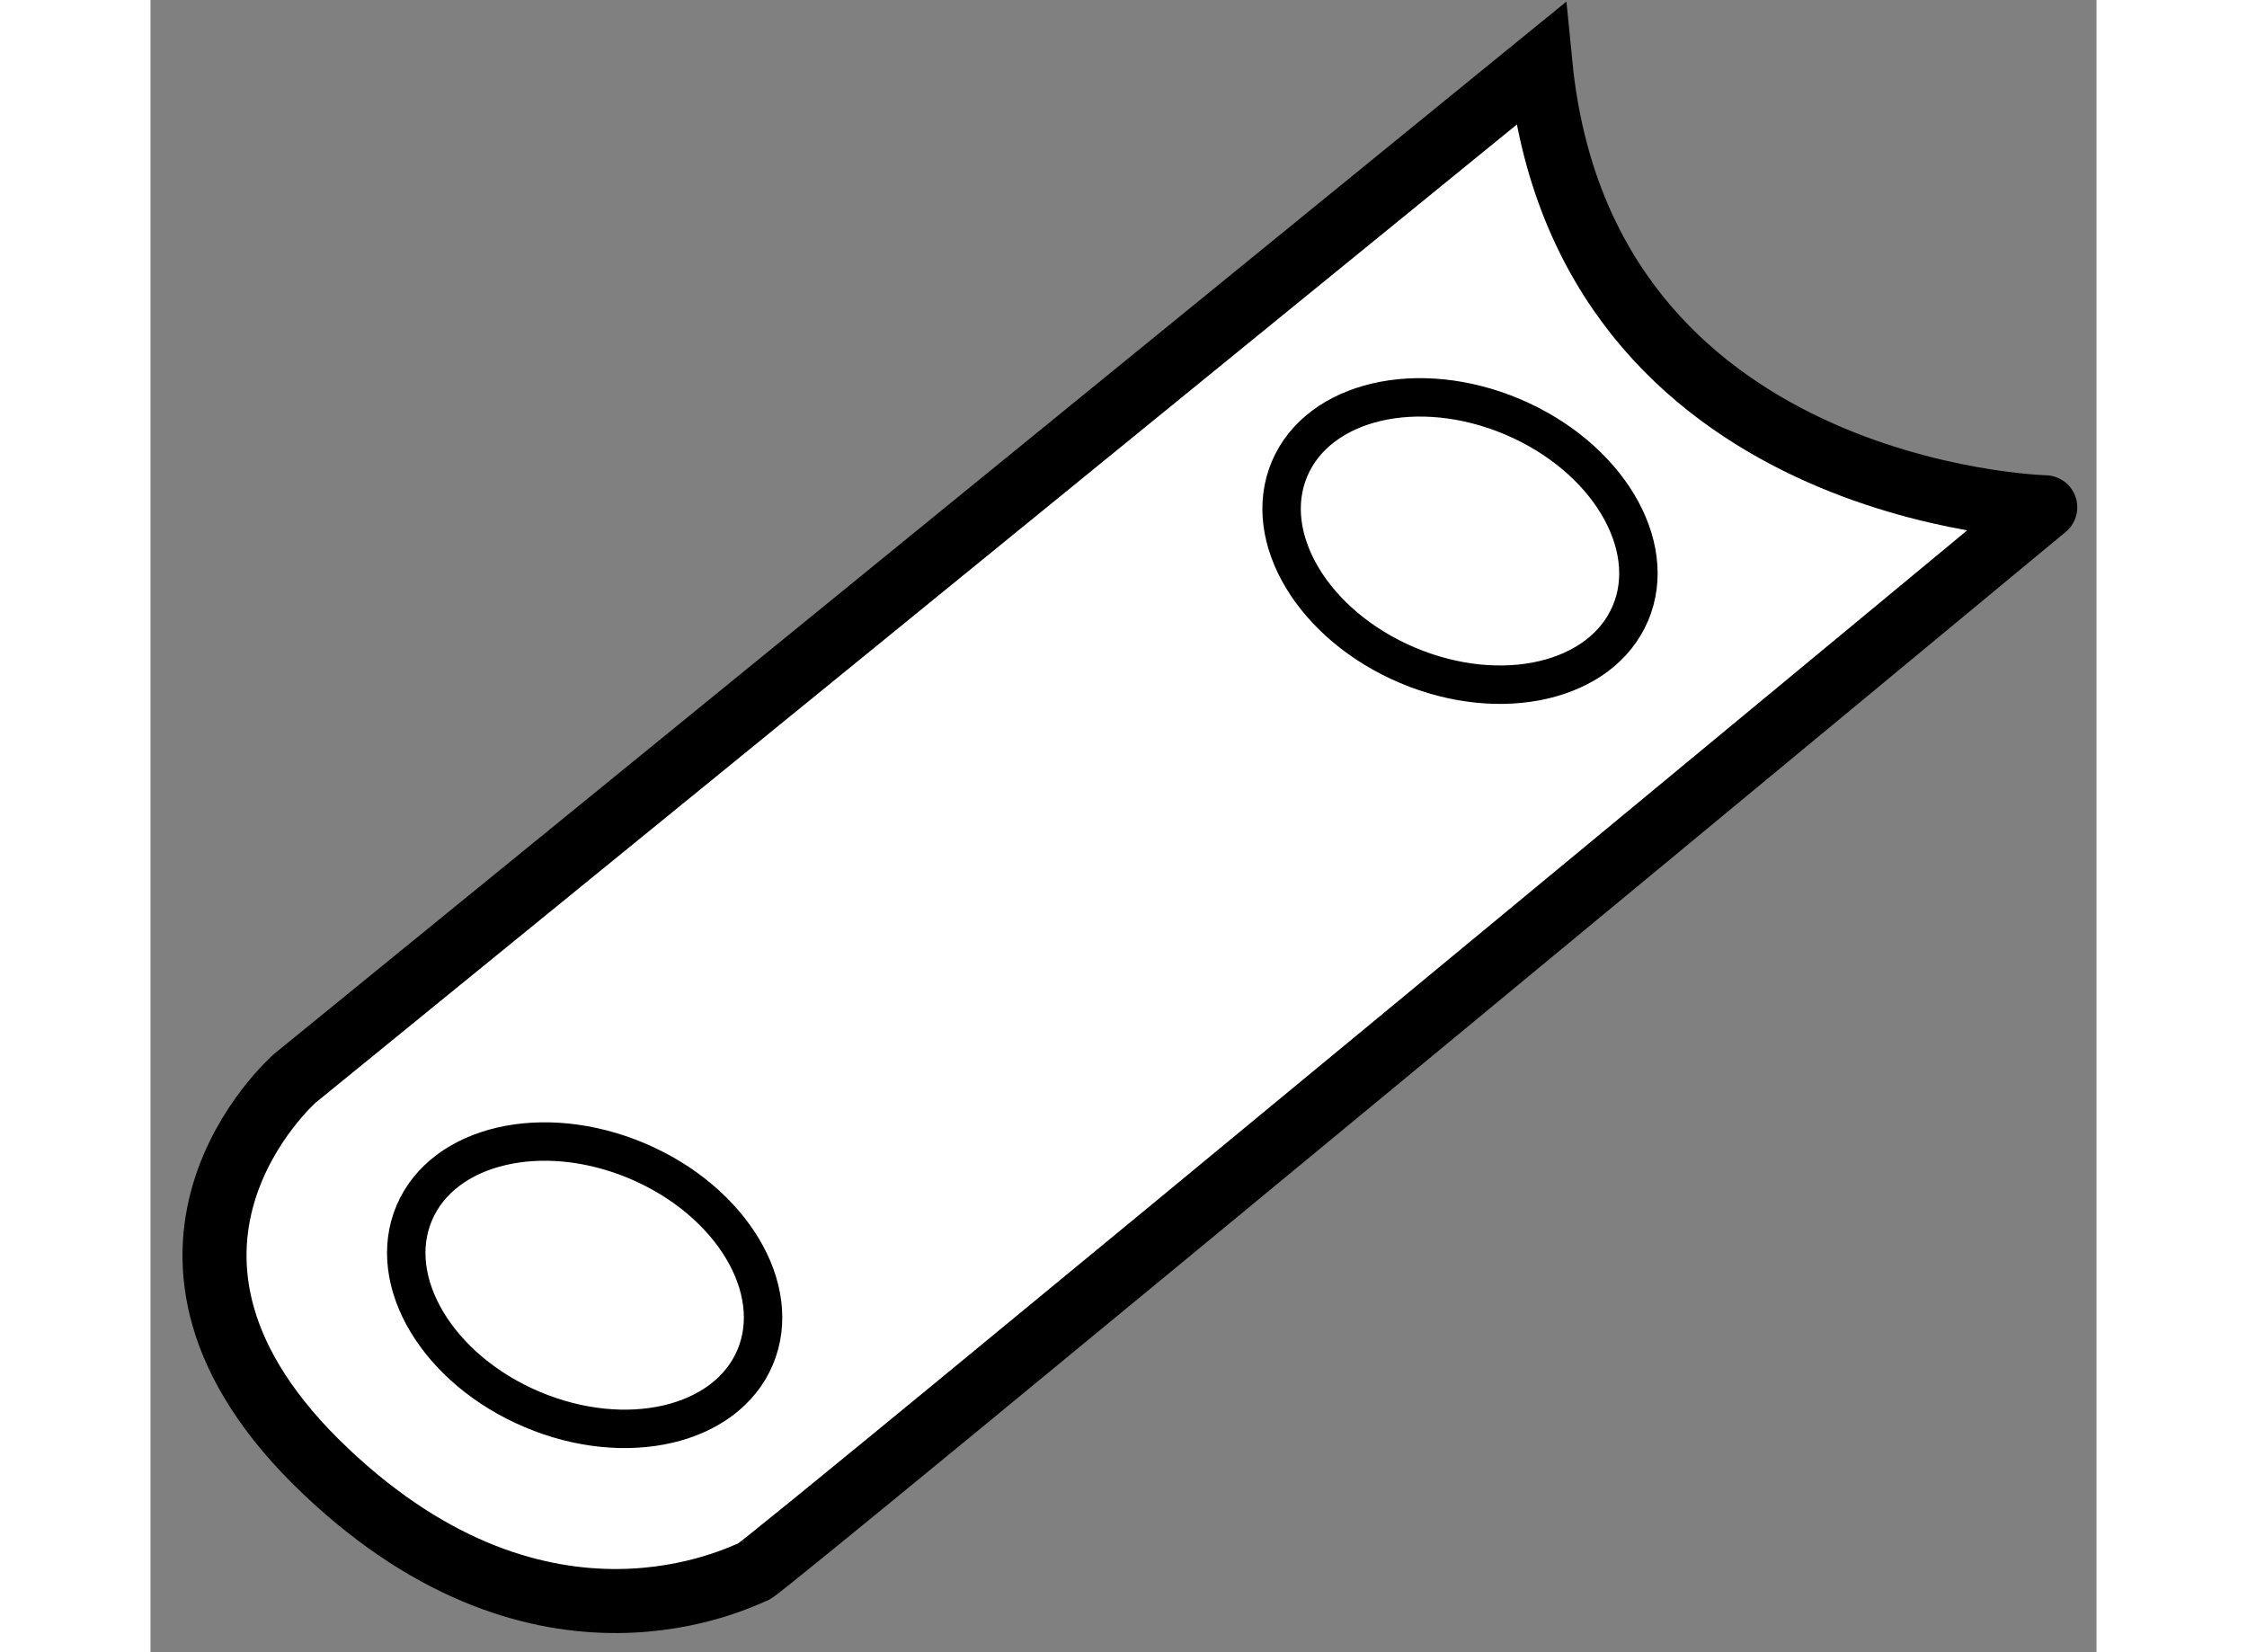 <?xml version="1.0" encoding="utf-8"?>
<!-- Generator: Adobe Illustrator 15.1.0, SVG Export Plug-In . SVG Version: 6.00 Build 0)  -->
<!DOCTYPE svg PUBLIC "-//W3C//DTD SVG 1.1//EN" "http://www.w3.org/Graphics/SVG/1.1/DTD/svg11.dtd">
<svg version="1.1" xmlns="http://www.w3.org/2000/svg" xmlns:xlink="http://www.w3.org/1999/xlink" x="0px" y="0px" width="244.8px"
	 height="180px" viewBox="48.063 112.137 15.195 12.901" enable-background="new 0 0 244.8 180" xml:space="preserve">
	
<rect x="48.063" y="112.137" width="15.195" height="12.901" fill="#808080" stroke="none"/>
	
<g><path fill="#FFFFFF" stroke="#000000" stroke-width="0.5" d="M58.916,112.637l-9.725,7.919c0,0-1.562,1.363,0.24,3.069
				c1.716,1.628,3.251,0.813,3.342,0.784c0.091-0.032,10.085-8.311,10.085-8.311S59.248,116.008,58.916,112.637z"></path><ellipse transform="matrix(0.921 0.39 -0.39 0.921 49.982 -13.518)" fill="none" stroke="#000000" stroke-width="0.3" cx="58.283" cy="116.34" rx="1.445" ry="1.053"></ellipse><ellipse transform="matrix(0.921 0.39 -0.39 0.921 51.707 -10.393)" fill="none" stroke="#000000" stroke-width="0.3" cx="51.449" cy="122.15" rx="1.445" ry="1.053"></ellipse></g>


</svg>